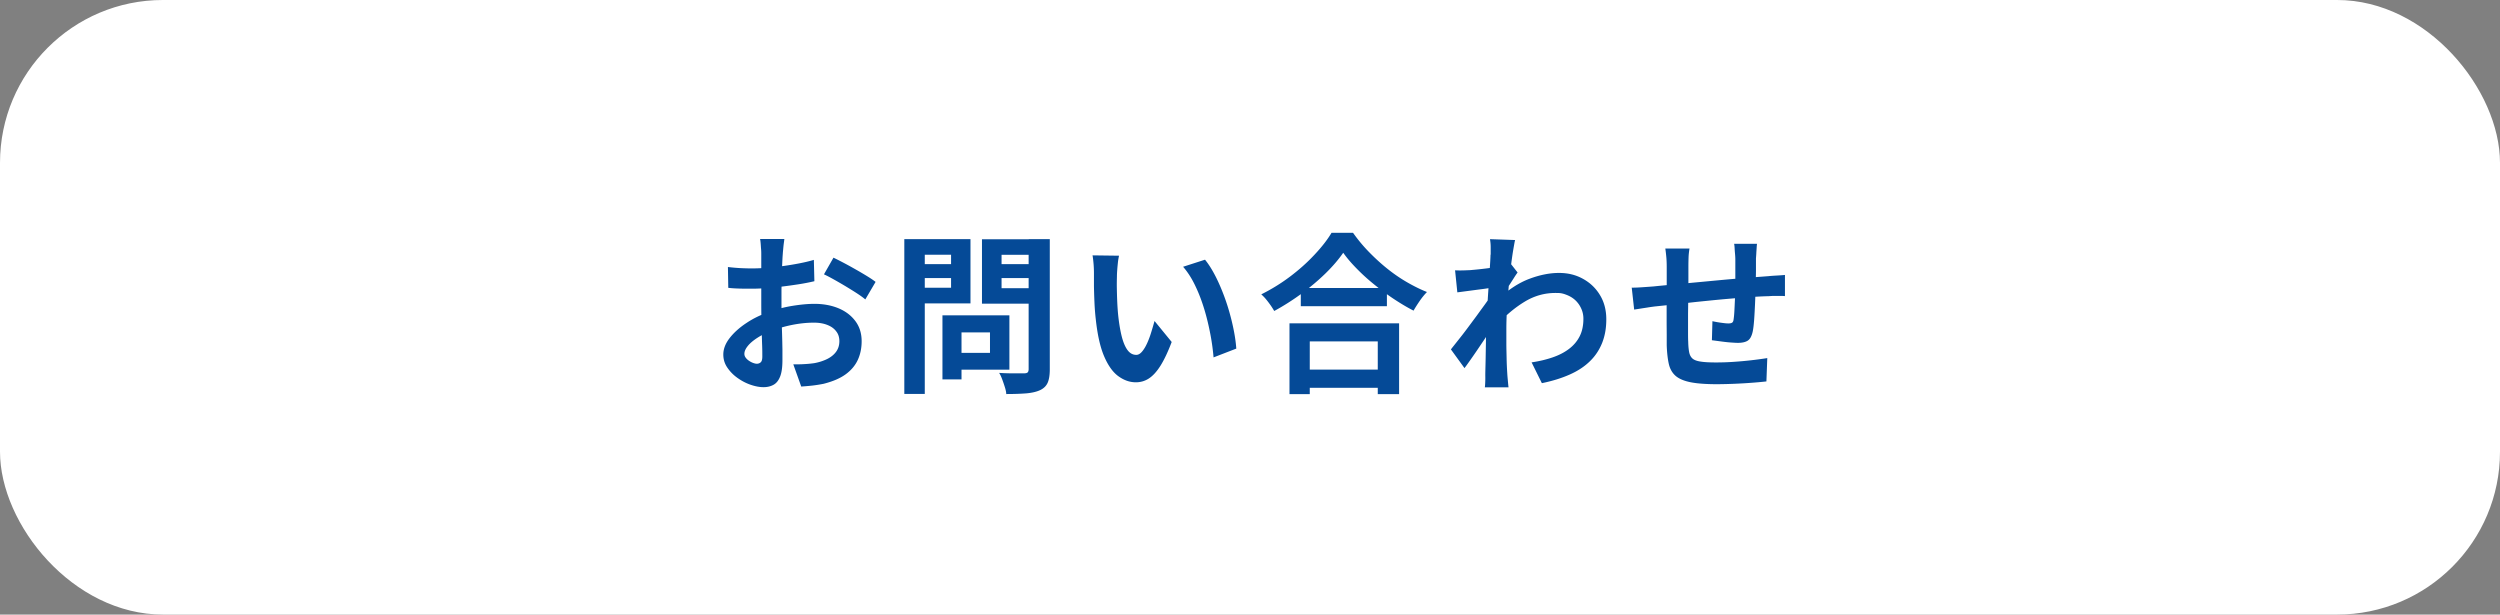 <svg xmlns="http://www.w3.org/2000/svg" id="_レイヤー_2" data-name="レイヤー 2" viewBox="0 0 287.15 70.59"><rect x="0" y="0" width="287.15" height="70.59" fill="#808080" stroke="none"/><defs><style>.cls-1{fill:#054a97}</style></defs><g id="_レイヤー_1-2" data-name="レイヤー 1"><rect width="287.15" height="70.59" rx="18.71" ry="18.71" style="fill:#fff"/><path d="M90.09 27.45q-.015.165-.06.48c-.03.22-.05.43-.07.65s-.04.41-.05.58c-.03.38-.05.8-.07 1.25s-.04.92-.05 1.4l-.03 1.45v1.42c0 .54 0 1.13.02 1.79.01.65.03 1.3.05 1.93.02.64.03 1.22.04 1.75v1.22q0 1.23-.27 1.89c-.18.45-.43.76-.76.94q-.495.27-1.14.27c-.47 0-.98-.1-1.52-.29s-1.04-.46-1.51-.8a4.6 4.6 0 0 1-1.15-1.19c-.3-.45-.44-.94-.44-1.47 0-.63.24-1.26.72-1.88s1.12-1.2 1.92-1.73q1.185-.795 2.58-1.26c.88-.33 1.79-.57 2.72-.72s1.78-.23 2.53-.23c1.01 0 1.93.17 2.74.5q1.23.51 1.95 1.47c.49.65.73 1.42.73 2.33 0 .76-.14 1.47-.43 2.11s-.75 1.2-1.39 1.67-1.48.83-2.54 1.1c-.45.09-.89.16-1.33.21s-.86.08-1.25.11l-.91-2.55c.45 0 .88 0 1.29-.03.41-.02.79-.06 1.13-.11.54-.1 1.03-.26 1.46-.47s.78-.49 1.03-.83.38-.75.38-1.22c0-.45-.12-.83-.37-1.14-.24-.32-.58-.56-1.02-.73-.43-.17-.94-.26-1.52-.26-.83 0-1.67.09-2.52.26s-1.66.41-2.44.71q-.87.33-1.56.78c-.46.3-.82.6-1.08.92s-.4.62-.4.91c0 .16.05.31.15.44.1.14.23.26.38.36.16.11.32.19.48.25s.31.09.42.09c.18 0 .33-.06.45-.17q.18-.165.18-.66c0-.36 0-.87-.03-1.53q-.03-.99-.06-2.22c-.02-.82-.03-1.62-.03-2.43v-5.59c0-.14 0-.33-.02-.55s-.03-.45-.05-.68-.04-.4-.07-.5h2.72Zm-6.47 3.22c.58.07 1.09.11 1.53.13s.84.03 1.19.03c.51 0 1.08-.02 1.7-.07s1.25-.11 1.89-.2a35 35 0 0 0 1.88-.31c.61-.12 1.17-.25 1.67-.4l.06 2.45c-.55.13-1.15.25-1.8.35s-1.29.19-1.94.27q-.975.12-1.86.18t-1.53.06c-.66 0-1.2 0-1.62-.02-.42-.01-.8-.04-1.14-.08l-.04-2.39Zm12.1-1.08c.5.24 1.06.53 1.69.87.62.34 1.22.68 1.79 1.02s1.03.63 1.37.9l-1.18 2.01c-.25-.21-.58-.45-.98-.71s-.84-.53-1.3-.81q-.705-.42-1.35-.78c-.43-.24-.81-.44-1.12-.58l1.09-1.91ZM103.87 27.47h2.35v17.78h-2.35zm1.16 2.87h4.93v1.6h-4.93zm.18-2.87h6.26v7.38h-6.26v-1.8h4.03v-3.79h-4.03v-1.8Zm3.04 8.75h2.19v7.36h-2.19zm1.02 0h6.67v6.24h-6.67v-1.93h4.44v-2.35h-4.44v-1.95Zm10.19-8.75v1.8h-4.42v3.83h4.42v1.78h-6.67v-7.4h6.67Zm-5.27 2.87h4.97v1.6h-4.97zm3.98-2.87h2.41v14.94c0 .66-.08 1.17-.24 1.54s-.44.65-.85.85c-.42.2-.95.32-1.58.38-.63.05-1.41.08-2.33.08-.01-.24-.07-.5-.16-.79s-.19-.58-.3-.88-.22-.55-.36-.76c.4.03.79.04 1.18.05h1.72c.18 0 .31-.04.38-.11s.11-.2.11-.38v-14.9ZM128.53 29.37c-.05.24-.1.51-.13.81s-.06.6-.08.89-.03.53-.03.71c-.01.43-.02.88-.01 1.34s.02.93.04 1.41.05.96.09 1.43c.09.95.22 1.78.39 2.51.17.72.39 1.29.67 1.69s.62.6 1.05.6c.22 0 .44-.12.66-.38s.41-.58.59-.98.34-.83.47-1.27c.14-.45.26-.87.37-1.26l1.97 2.41c-.43 1.14-.87 2.06-1.29 2.73-.43.68-.87 1.16-1.33 1.46s-.96.44-1.5.44c-.71 0-1.38-.24-2.02-.71s-1.18-1.24-1.63-2.3-.76-2.47-.95-4.23c-.07-.6-.12-1.24-.15-1.91s-.05-1.31-.06-1.91v-1.5c0-.28-.01-.6-.04-.99-.03-.38-.07-.72-.12-1.03zm9.87.45c.37.45.72.99 1.07 1.64s.66 1.34.95 2.07.55 1.49.77 2.26.4 1.52.54 2.25.23 1.4.27 2l-2.61 1.01c-.07-.8-.18-1.68-.36-2.62s-.4-1.9-.69-2.86-.63-1.87-1.04-2.72c-.4-.85-.87-1.59-1.41-2.21l2.51-.81ZM154.27 29.05q-.81 1.17-2.04 2.37c-.82.8-1.74 1.57-2.74 2.31-1.01.74-2.05 1.4-3.13 1.99-.11-.18-.24-.4-.4-.63-.17-.24-.34-.47-.53-.7s-.38-.42-.56-.58c1.14-.57 2.24-1.24 3.29-2.03s1.98-1.62 2.81-2.51c.83-.88 1.49-1.72 1.97-2.53h2.47c.53.75 1.12 1.47 1.78 2.15s1.35 1.32 2.08 1.91 1.49 1.12 2.28 1.58 1.57.85 2.35 1.16c-.29.3-.57.64-.83 1.02s-.5.75-.71 1.12c-.76-.39-1.53-.85-2.31-1.37s-1.52-1.07-2.24-1.66a22 22 0 0 1-1.98-1.8c-.6-.61-1.12-1.21-1.54-1.81Zm-6.16 8.09h12.59v8.13h-2.45v-6.06h-7.81v6.06h-2.33zm1.05 5.31h10.2v2.09h-10.2zm.25-9.37h9.89v2.09h-9.89zM171.46 33.06q-.315.015-.81.09c-.33.05-.68.09-1.06.14l-1.13.15c-.38.05-.74.1-1.07.14l-.26-2.53c.29.01.56.02.82.01.26 0 .56-.02.9-.03.32-.03.69-.06 1.13-.11s.89-.1 1.34-.17.88-.14 1.27-.22q.585-.12.93-.24l.79 1.01c-.12.16-.25.35-.4.59s-.31.48-.46.72c-.16.24-.3.46-.41.64l-1.17 3.71q-.315.45-.78 1.14c-.465.69-.63.95-.98 1.46-.34.51-.68 1.01-1.01 1.48s-.62.89-.89 1.24l-1.56-2.15c.25-.32.54-.68.87-1.1q.495-.615 1.02-1.32l1.04-1.4q.51-.705.96-1.32c.3-.41.54-.77.74-1.08l.04-.51.14-.35Zm-.24-3.81v-.88c0-.3-.03-.6-.08-.9l2.88.1c-.07.3-.14.74-.24 1.31-.09.57-.18 1.23-.27 1.96-.09.74-.17 1.51-.24 2.32s-.13 1.62-.18 2.42-.07 1.55-.07 2.25v1.64c0 .55.02 1.12.03 1.7s.04 1.18.08 1.8q.015.255.06.72c.03.31.05.58.08.8h-2.72c.03-.22.04-.48.05-.78s0-.52 0-.68c.01-.64.03-1.24.04-1.8l.03-1.76c.01-.62.02-1.34.05-2.15.01-.3.03-.69.06-1.15.03-.47.06-.98.09-1.54s.07-1.13.11-1.71.08-1.12.11-1.63.06-.94.08-1.3.03-.61.03-.74Zm4.72 12.37c.87-.13 1.66-.32 2.39-.57s1.35-.57 1.88-.97.94-.88 1.23-1.45.43-1.25.43-2.02c0-.38-.07-.75-.22-1.1a3 3 0 0 0-.64-.96q-.42-.42-1.02-.66c-.6-.24-.84-.24-1.34-.24-1.25 0-2.41.33-3.49.98q-1.62.975-3.06 2.52v-2.8c1.18-1.11 2.38-1.88 3.58-2.33s2.33-.67 3.38-.67 1.93.22 2.75.67 1.48 1.07 1.96 1.87c.49.8.73 1.73.73 2.78s-.16 1.9-.47 2.7c-.32.8-.78 1.51-1.4 2.11q-.93.915-2.31 1.53c-.92.41-1.99.75-3.22 1l-1.18-2.39ZM187.44 33.04c.29 0 .65-.01 1.08-.04s.9-.06 1.4-.1c.39-.04.98-.1 1.76-.17s1.66-.15 2.64-.25c.99-.09 2.02-.19 3.09-.29s2.1-.19 3.09-.27 1.86-.14 2.62-.2c.28-.03.59-.05.94-.07s.67-.04.96-.07v2.43c-.11-.01-.28-.02-.51-.02h-.74c-.26 0-.47.02-.64.03-.51.01-1.14.04-1.88.09a152 152 0 0 0-4.95.42c-.88.09-1.71.17-2.52.27-.8.09-1.53.17-2.17.24-.65.07-1.16.12-1.54.16-.21.03-.47.06-.77.11s-.6.09-.9.14-.53.08-.7.11l-.28-2.53Zm6.61-4.46c-.05.33-.09.65-.1.96s-.02.67-.02 1.1v1.42c0 .59-.01 1.23-.02 1.92 0 .69-.01 1.38-.02 2.07v1.88c0 .56 0 1.01.02 1.34.01.49.05.88.11 1.19s.19.55.38.72.51.29.94.35c.43.07 1.01.1 1.75.1.64 0 1.33-.02 2.05-.07a43 43 0 0 0 3.85-.43l-.1 2.68q-.645.075-1.62.15a59 59 0 0 1-4 .17c-1.28 0-2.3-.07-3.06-.22s-1.34-.39-1.74-.73c-.39-.34-.66-.8-.79-1.38s-.21-1.3-.24-2.15v-1.16c0-.49-.01-1.03-.01-1.63v-1.85c0-.63 0-1.23.01-1.81v-2.46c0-.41-.01-.79-.04-1.14q-.045-.525-.12-1.05h2.78Zm7.76-.59c-.01.11-.03.26-.04.46s-.03.42-.04.64-.03.43-.04.61v1.26c0 .41-.01.79-.02 1.15l-.03 1.06c-.01.58-.03 1.18-.06 1.82-.03.63-.06 1.22-.1 1.76s-.09.98-.16 1.32c-.11.51-.29.86-.55 1.04s-.65.27-1.16.27c-.22 0-.53-.02-.92-.05s-.77-.08-1.14-.13c-.38-.05-.68-.09-.92-.12l.06-2.19c.3.07.63.13 1 .18.36.05.63.08.82.08.2 0 .35-.03.44-.09s.15-.18.17-.37c.04-.25.07-.57.09-.95s.04-.8.06-1.25.04-.9.05-1.33v-3.35q0-.255-.03-.6c-.02-.23-.04-.46-.05-.68s-.03-.4-.06-.53h2.64Z" class="cls-1"/></g></svg>